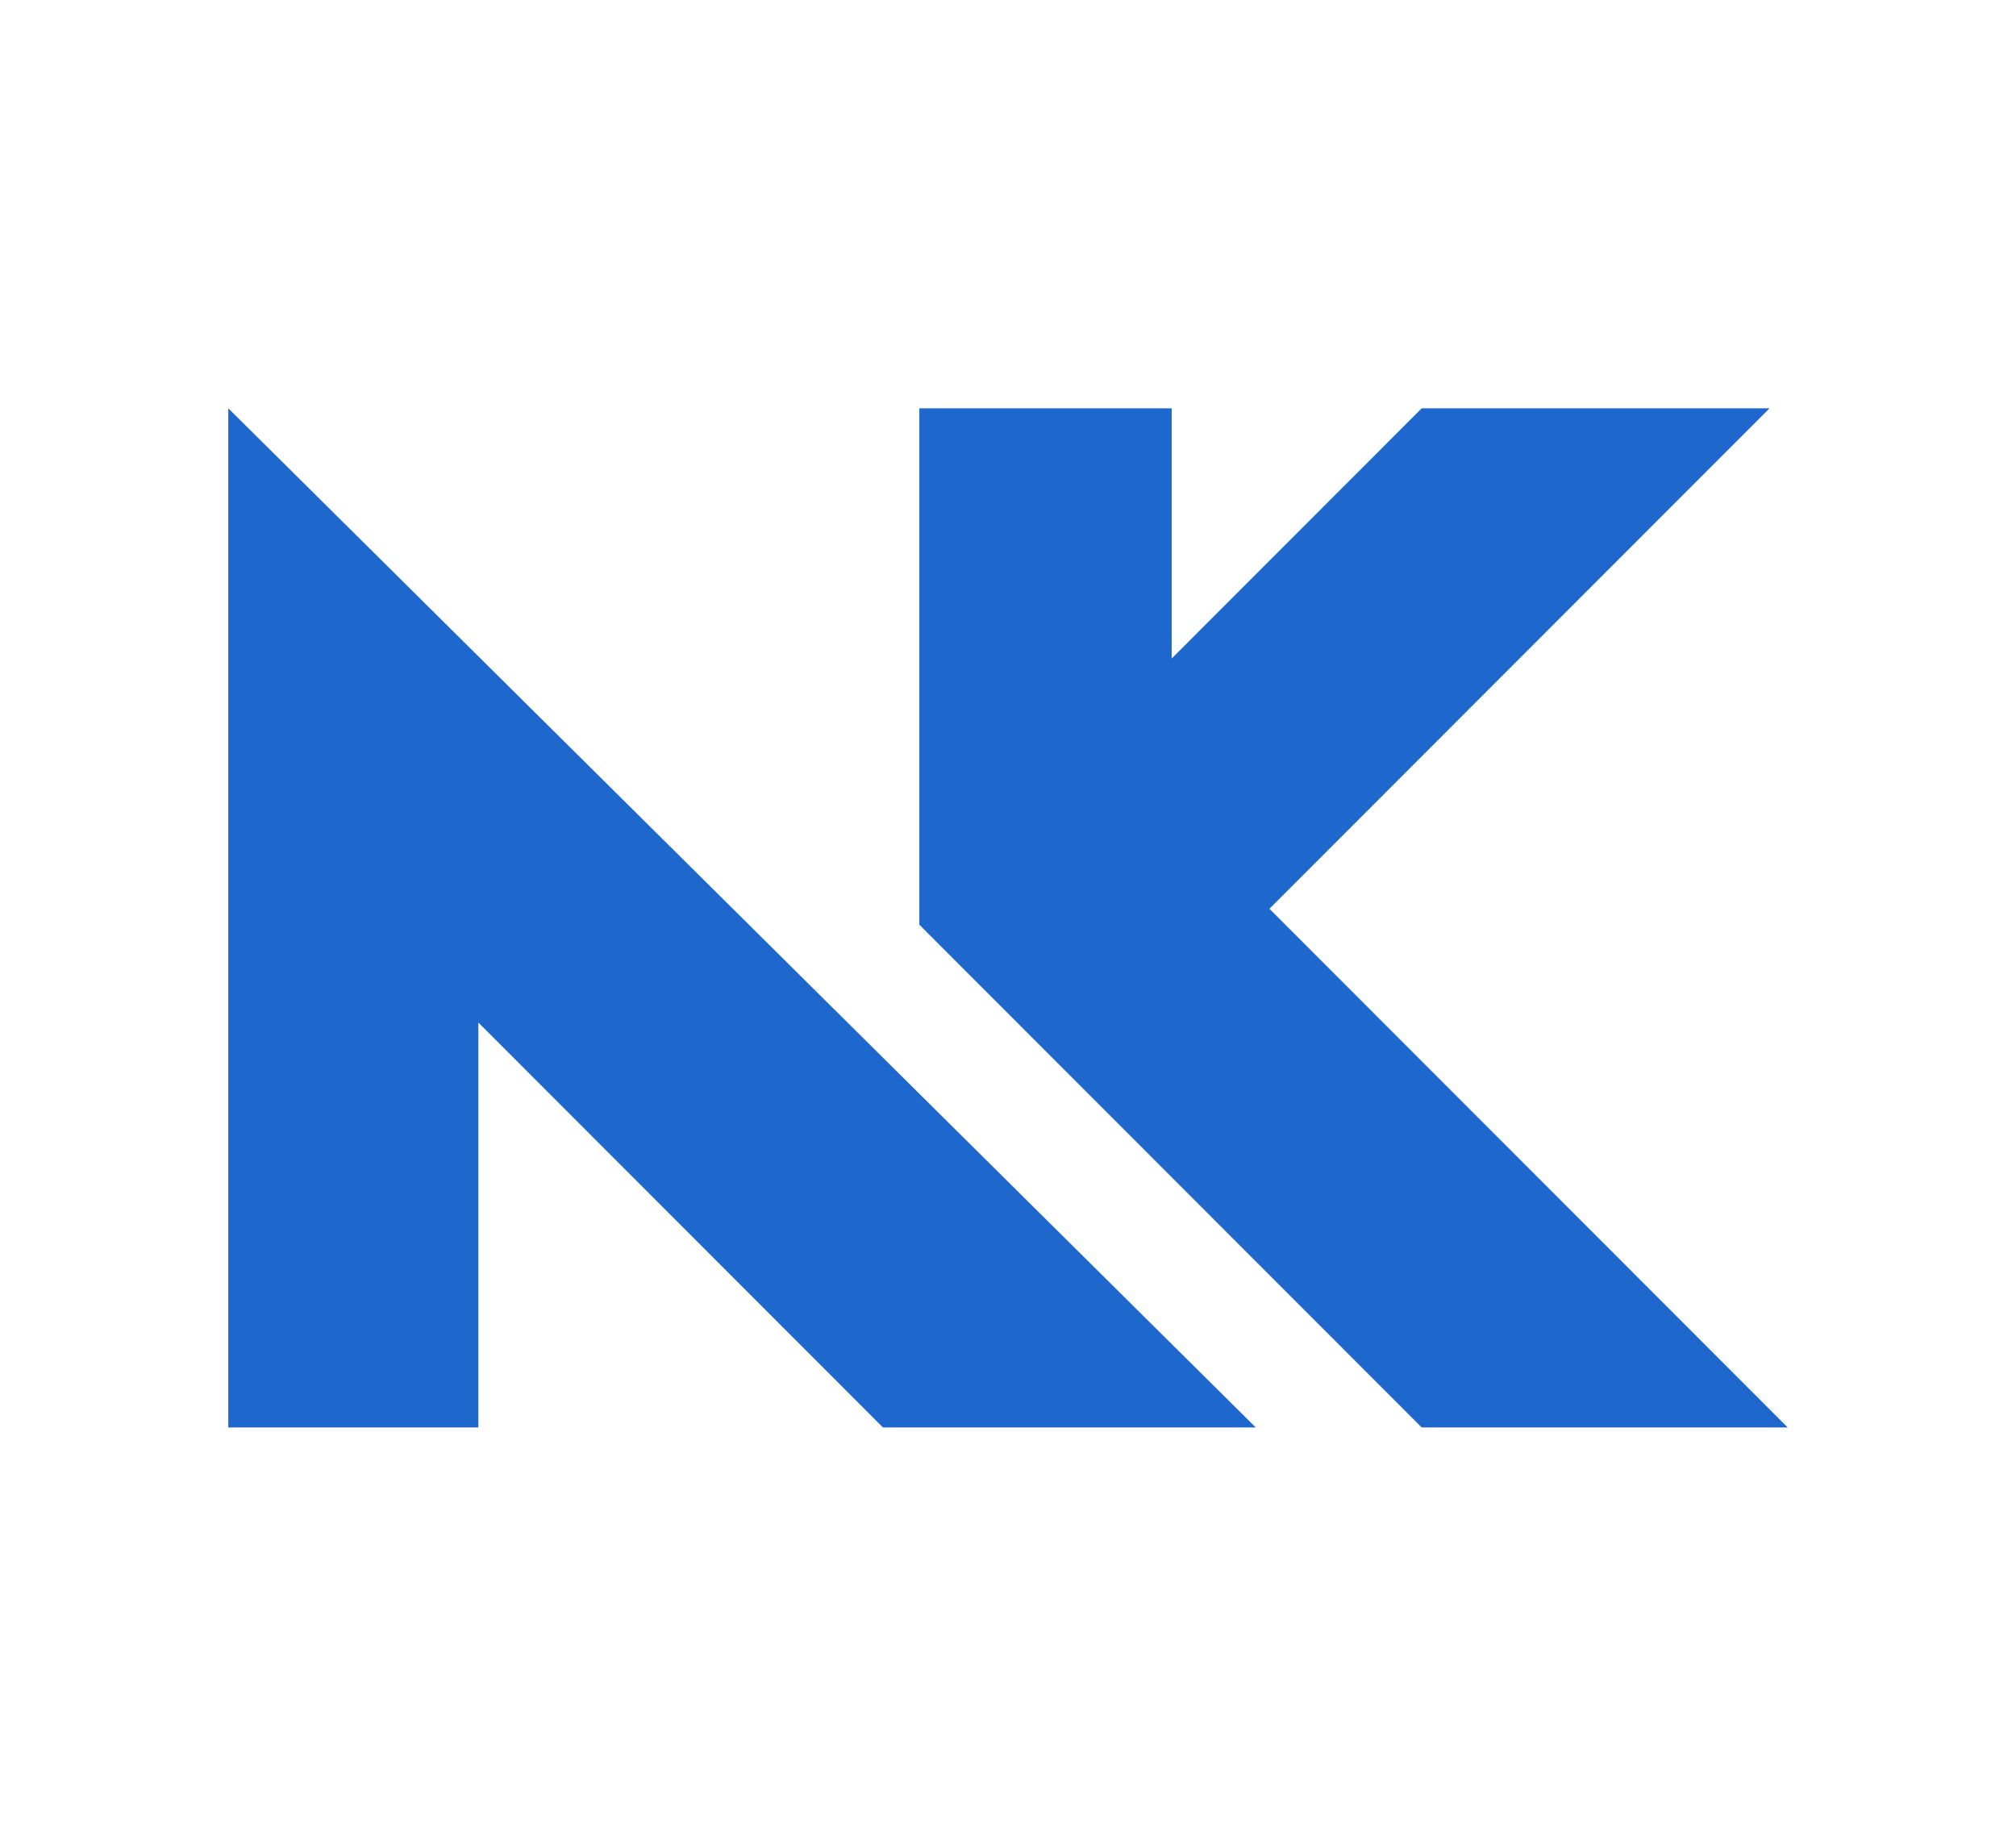 <?xml version="1.0" encoding="UTF-8"?>
<svg data-bbox="0 0 627 571" xmlns="http://www.w3.org/2000/svg" viewBox="0 0 627 571" height="571" width="627" data-type="color">
    <g>
        <path fill="#ffffff" d="M627 0v571H0V0z" data-color="1"/>
        <path fill="#1D67CD" d="M390.563 444 71 127v317h77.77V318.049L274.615 444z" data-color="2"/>
        <path fill="#1D67CD" d="M364.404 127h-78.477v160.623L442.173 444H556L394.805 282.67 550.344 127H442.173l-77.769 77.835z" data-color="2"/>
    </g>
</svg>
